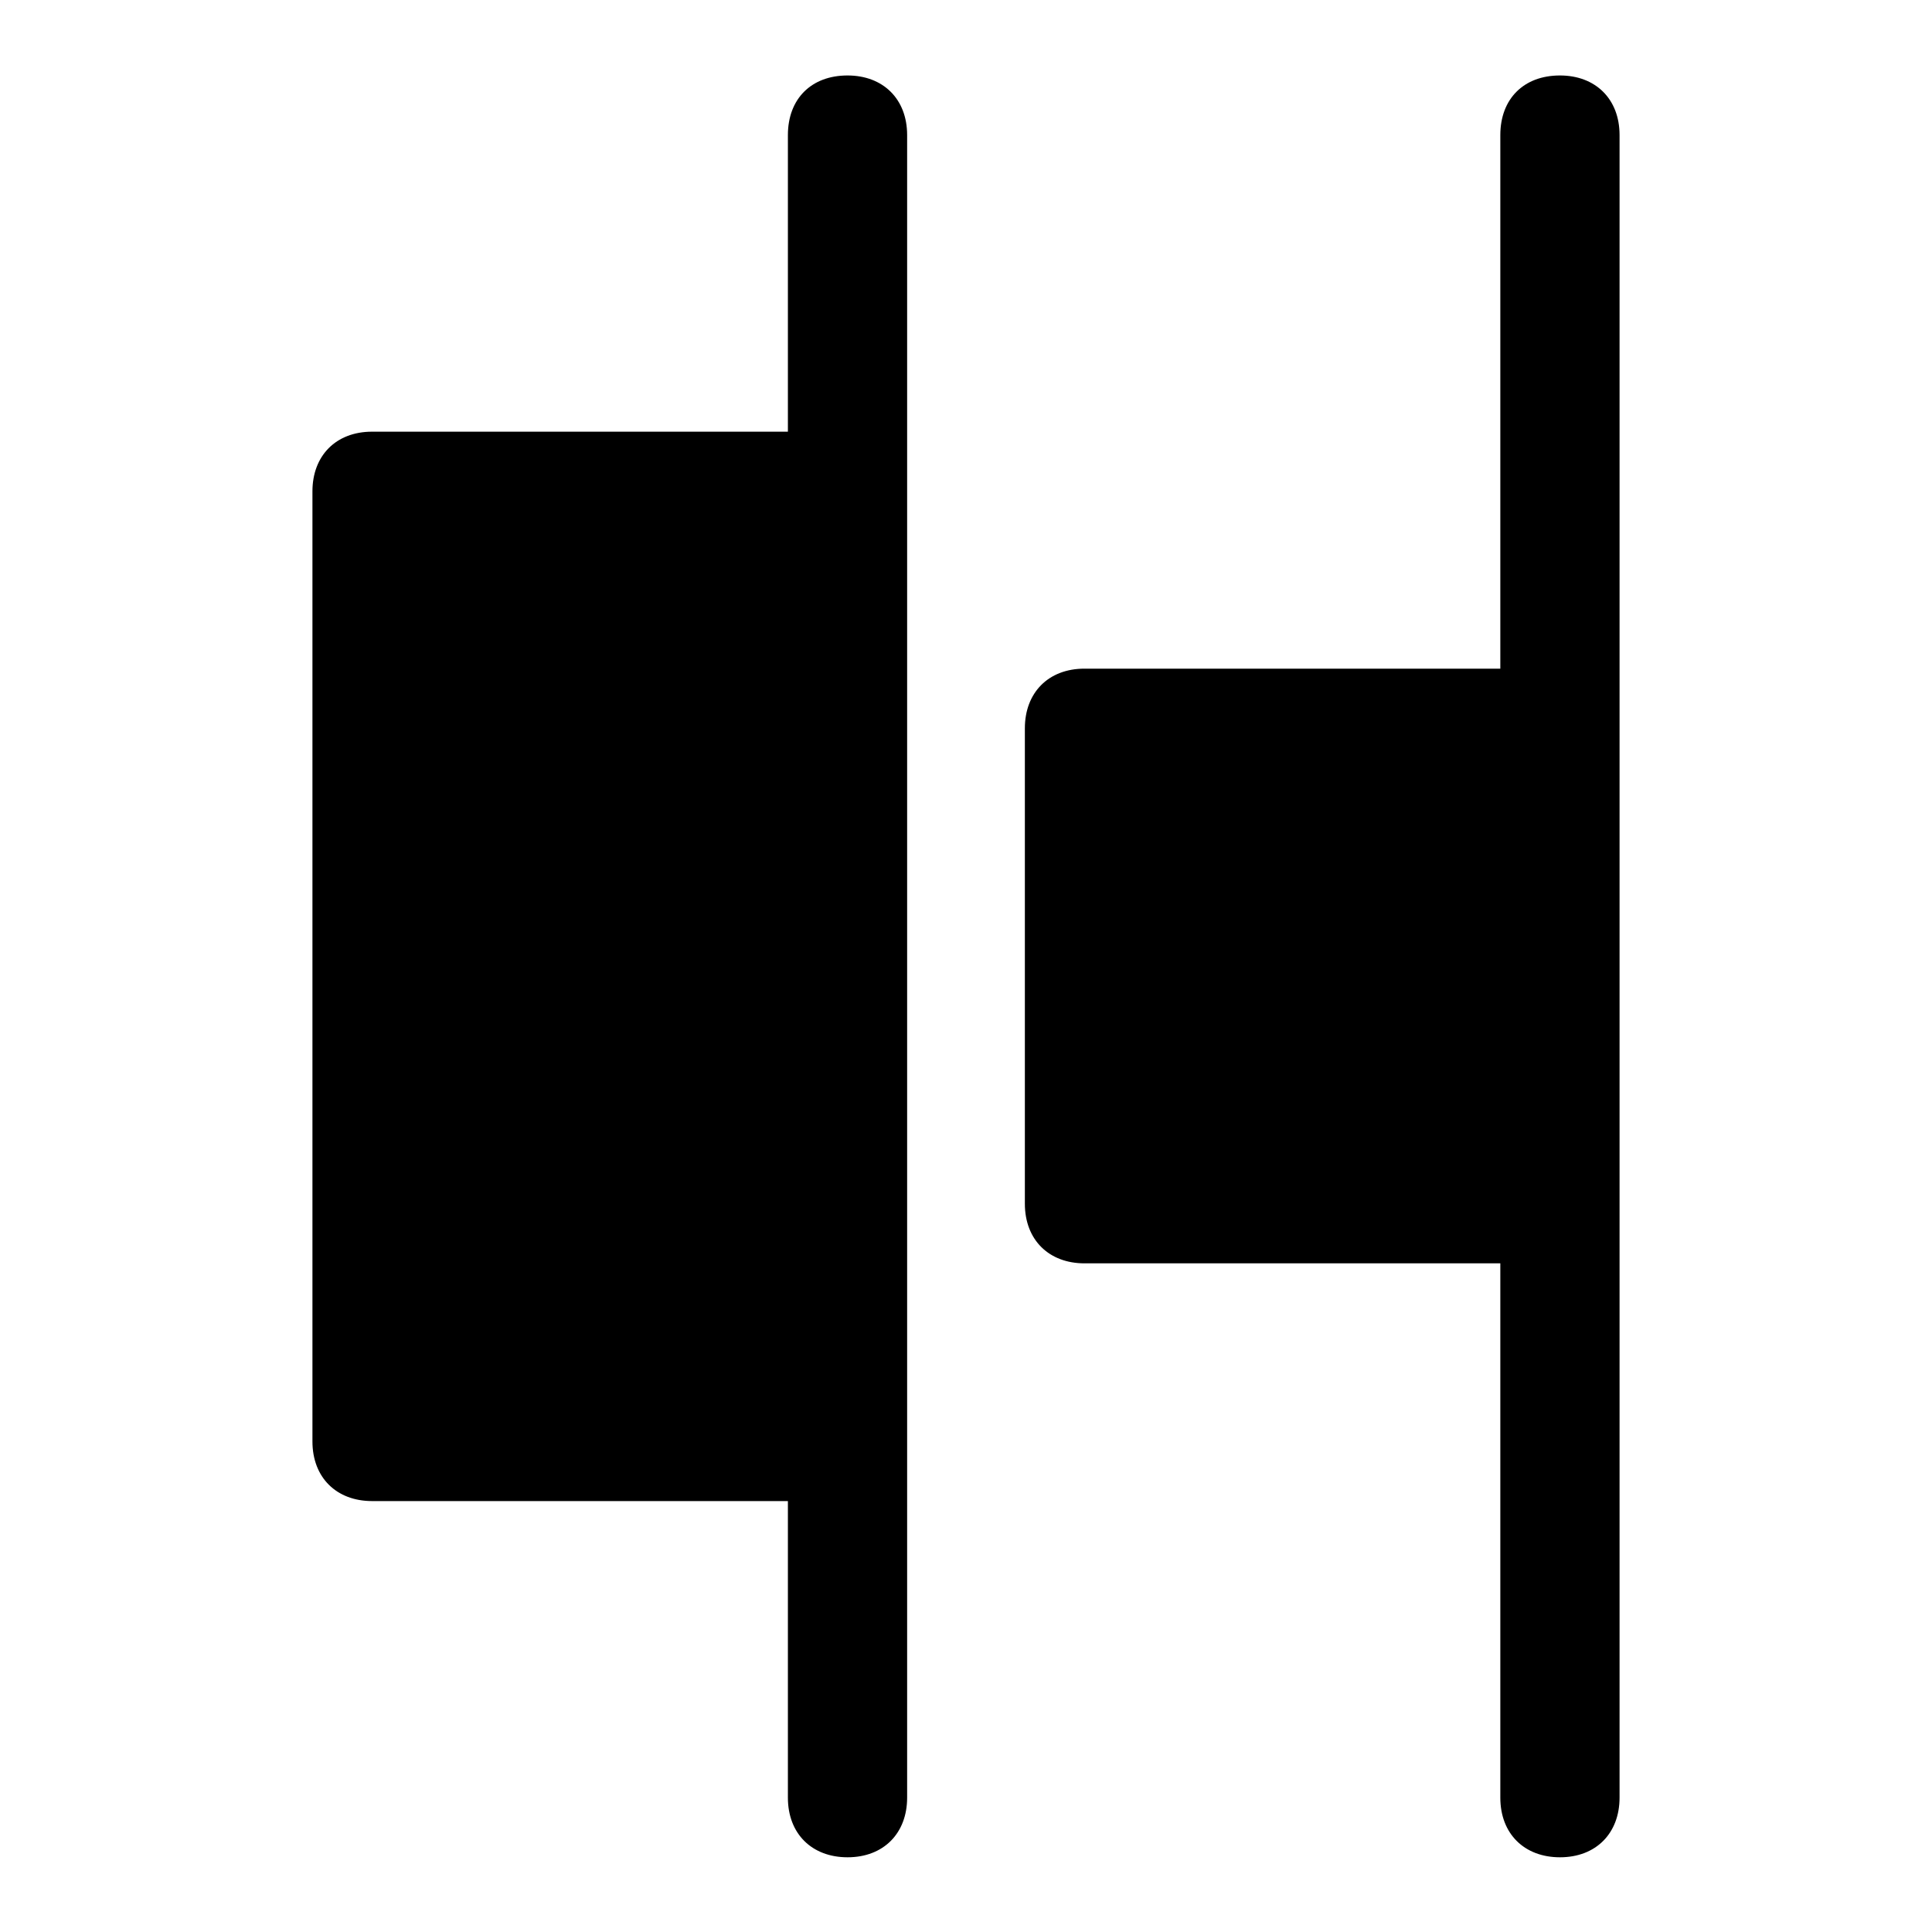 <?xml version="1.0" encoding="utf-8"?>
<!-- Svg Vector Icons : http://www.onlinewebfonts.com/icon -->
<!DOCTYPE svg PUBLIC "-//W3C//DTD SVG 1.1//EN" "http://www.w3.org/Graphics/SVG/1.1/DTD/svg11.dtd">
<svg version="1.1" xmlns="http://www.w3.org/2000/svg" xmlns:xlink="http://www.w3.org/1999/xlink" x="0px" y="0px" viewBox="0 0 256 256" enable-background="new 0 0 256 256" xml:space="preserve">
<g> <path fill="#000000" d="M112.3,10c4.7,0,7.9,3.1,7.9,7.9v220.3c0,4.7-3.1,7.9-7.9,7.9c-4.7,0-7.9-3.1-7.9-7.9v-39.3H49.3 c-4.7,0-7.9-3.1-7.9-7.9V65.1c0-4.7,3.1-7.9,7.9-7.9h55.1V17.9C104.4,13.1,107.5,10,112.3,10z M206.7,10c4.7,0,7.9,3.1,7.9,7.9 v220.3c0,4.7-3.1,7.9-7.9,7.9c-4.7,0-7.9-3.1-7.9-7.9v-70.8h-55.1c-4.7,0-7.9-3.1-7.9-7.9V96.5c0-4.7,3.1-7.9,7.9-7.9h55.1V17.9 C198.8,13.1,201.9,10,206.7,10z"/></g>
</svg>